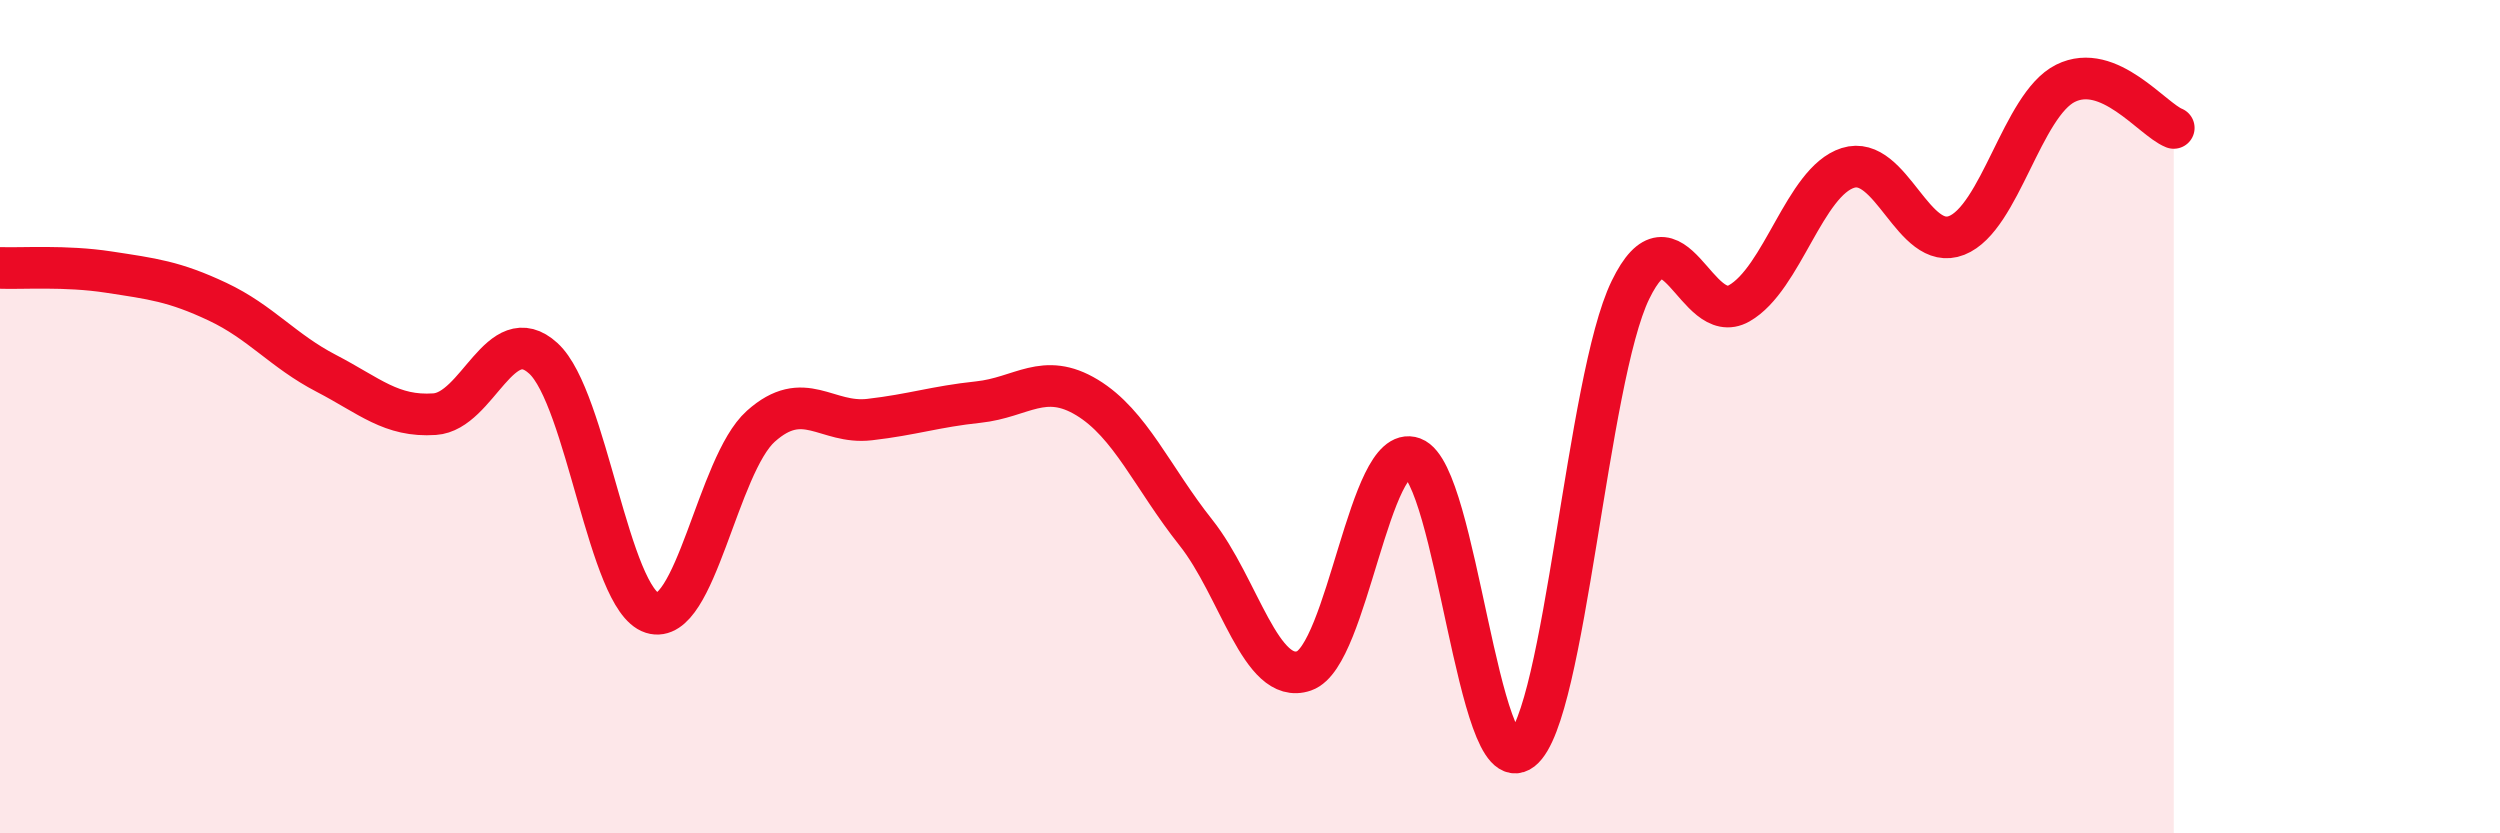 
    <svg width="60" height="20" viewBox="0 0 60 20" xmlns="http://www.w3.org/2000/svg">
      <path
        d="M 0,6.43 C 0.52,6.45 1.57,6.37 2.61,6.53 C 3.65,6.69 4.18,6.75 5.22,7.24 C 6.26,7.73 6.79,8.42 7.83,8.96 C 8.87,9.5 9.39,10.01 10.43,9.94 C 11.47,9.87 12,7.65 13.04,8.6 C 14.08,9.55 14.61,14.38 15.65,14.71 C 16.69,15.04 17.22,11.16 18.26,10.23 C 19.3,9.3 19.83,10.19 20.87,10.07 C 21.91,9.95 22.44,9.76 23.48,9.65 C 24.52,9.54 25.05,8.91 26.09,9.54 C 27.13,10.17 27.66,11.47 28.7,12.78 C 29.74,14.09 30.26,16.46 31.3,16.1 C 32.34,15.74 32.87,10.61 33.91,10.99 C 34.95,11.37 35.48,18.81 36.52,18 C 37.56,17.19 38.09,9.1 39.13,6.96 C 40.17,4.82 40.7,7.87 41.74,7.28 C 42.78,6.69 43.31,4.36 44.35,4.03 C 45.39,3.7 45.92,6.06 46.96,5.65 C 48,5.24 48.53,2.52 49.57,2 C 50.61,1.48 51.65,2.86 52.17,3.07L52.17 20L0 20Z"
        fill="#EB0A25"
        opacity="0.1"
        stroke-linecap="round"
        stroke-linejoin="round"
      />
      <path
        d="M 0,6.43 C 0.52,6.45 1.57,6.37 2.61,6.53 C 3.65,6.69 4.18,6.75 5.22,7.24 C 6.26,7.73 6.79,8.42 7.83,8.96 C 8.87,9.5 9.39,10.01 10.43,9.94 C 11.47,9.87 12,7.65 13.04,8.6 C 14.08,9.55 14.61,14.38 15.65,14.71 C 16.69,15.04 17.22,11.16 18.26,10.23 C 19.3,9.3 19.83,10.19 20.87,10.07 C 21.91,9.95 22.44,9.76 23.48,9.65 C 24.52,9.54 25.05,8.91 26.09,9.54 C 27.13,10.17 27.66,11.47 28.7,12.78 C 29.74,14.09 30.26,16.46 31.3,16.1 C 32.34,15.74 32.87,10.61 33.91,10.99 C 34.95,11.37 35.48,18.81 36.52,18 C 37.56,17.19 38.09,9.1 39.13,6.96 C 40.17,4.82 40.7,7.87 41.74,7.28 C 42.78,6.69 43.31,4.36 44.35,4.03 C 45.39,3.7 45.92,6.06 46.96,5.65 C 48,5.24 48.53,2.52 49.57,2 C 50.61,1.48 51.65,2.86 52.17,3.07"
        stroke="#EB0A25"
        stroke-width="1"
        fill="none"
        stroke-linecap="round"
        stroke-linejoin="round"
      />
    </svg>
  